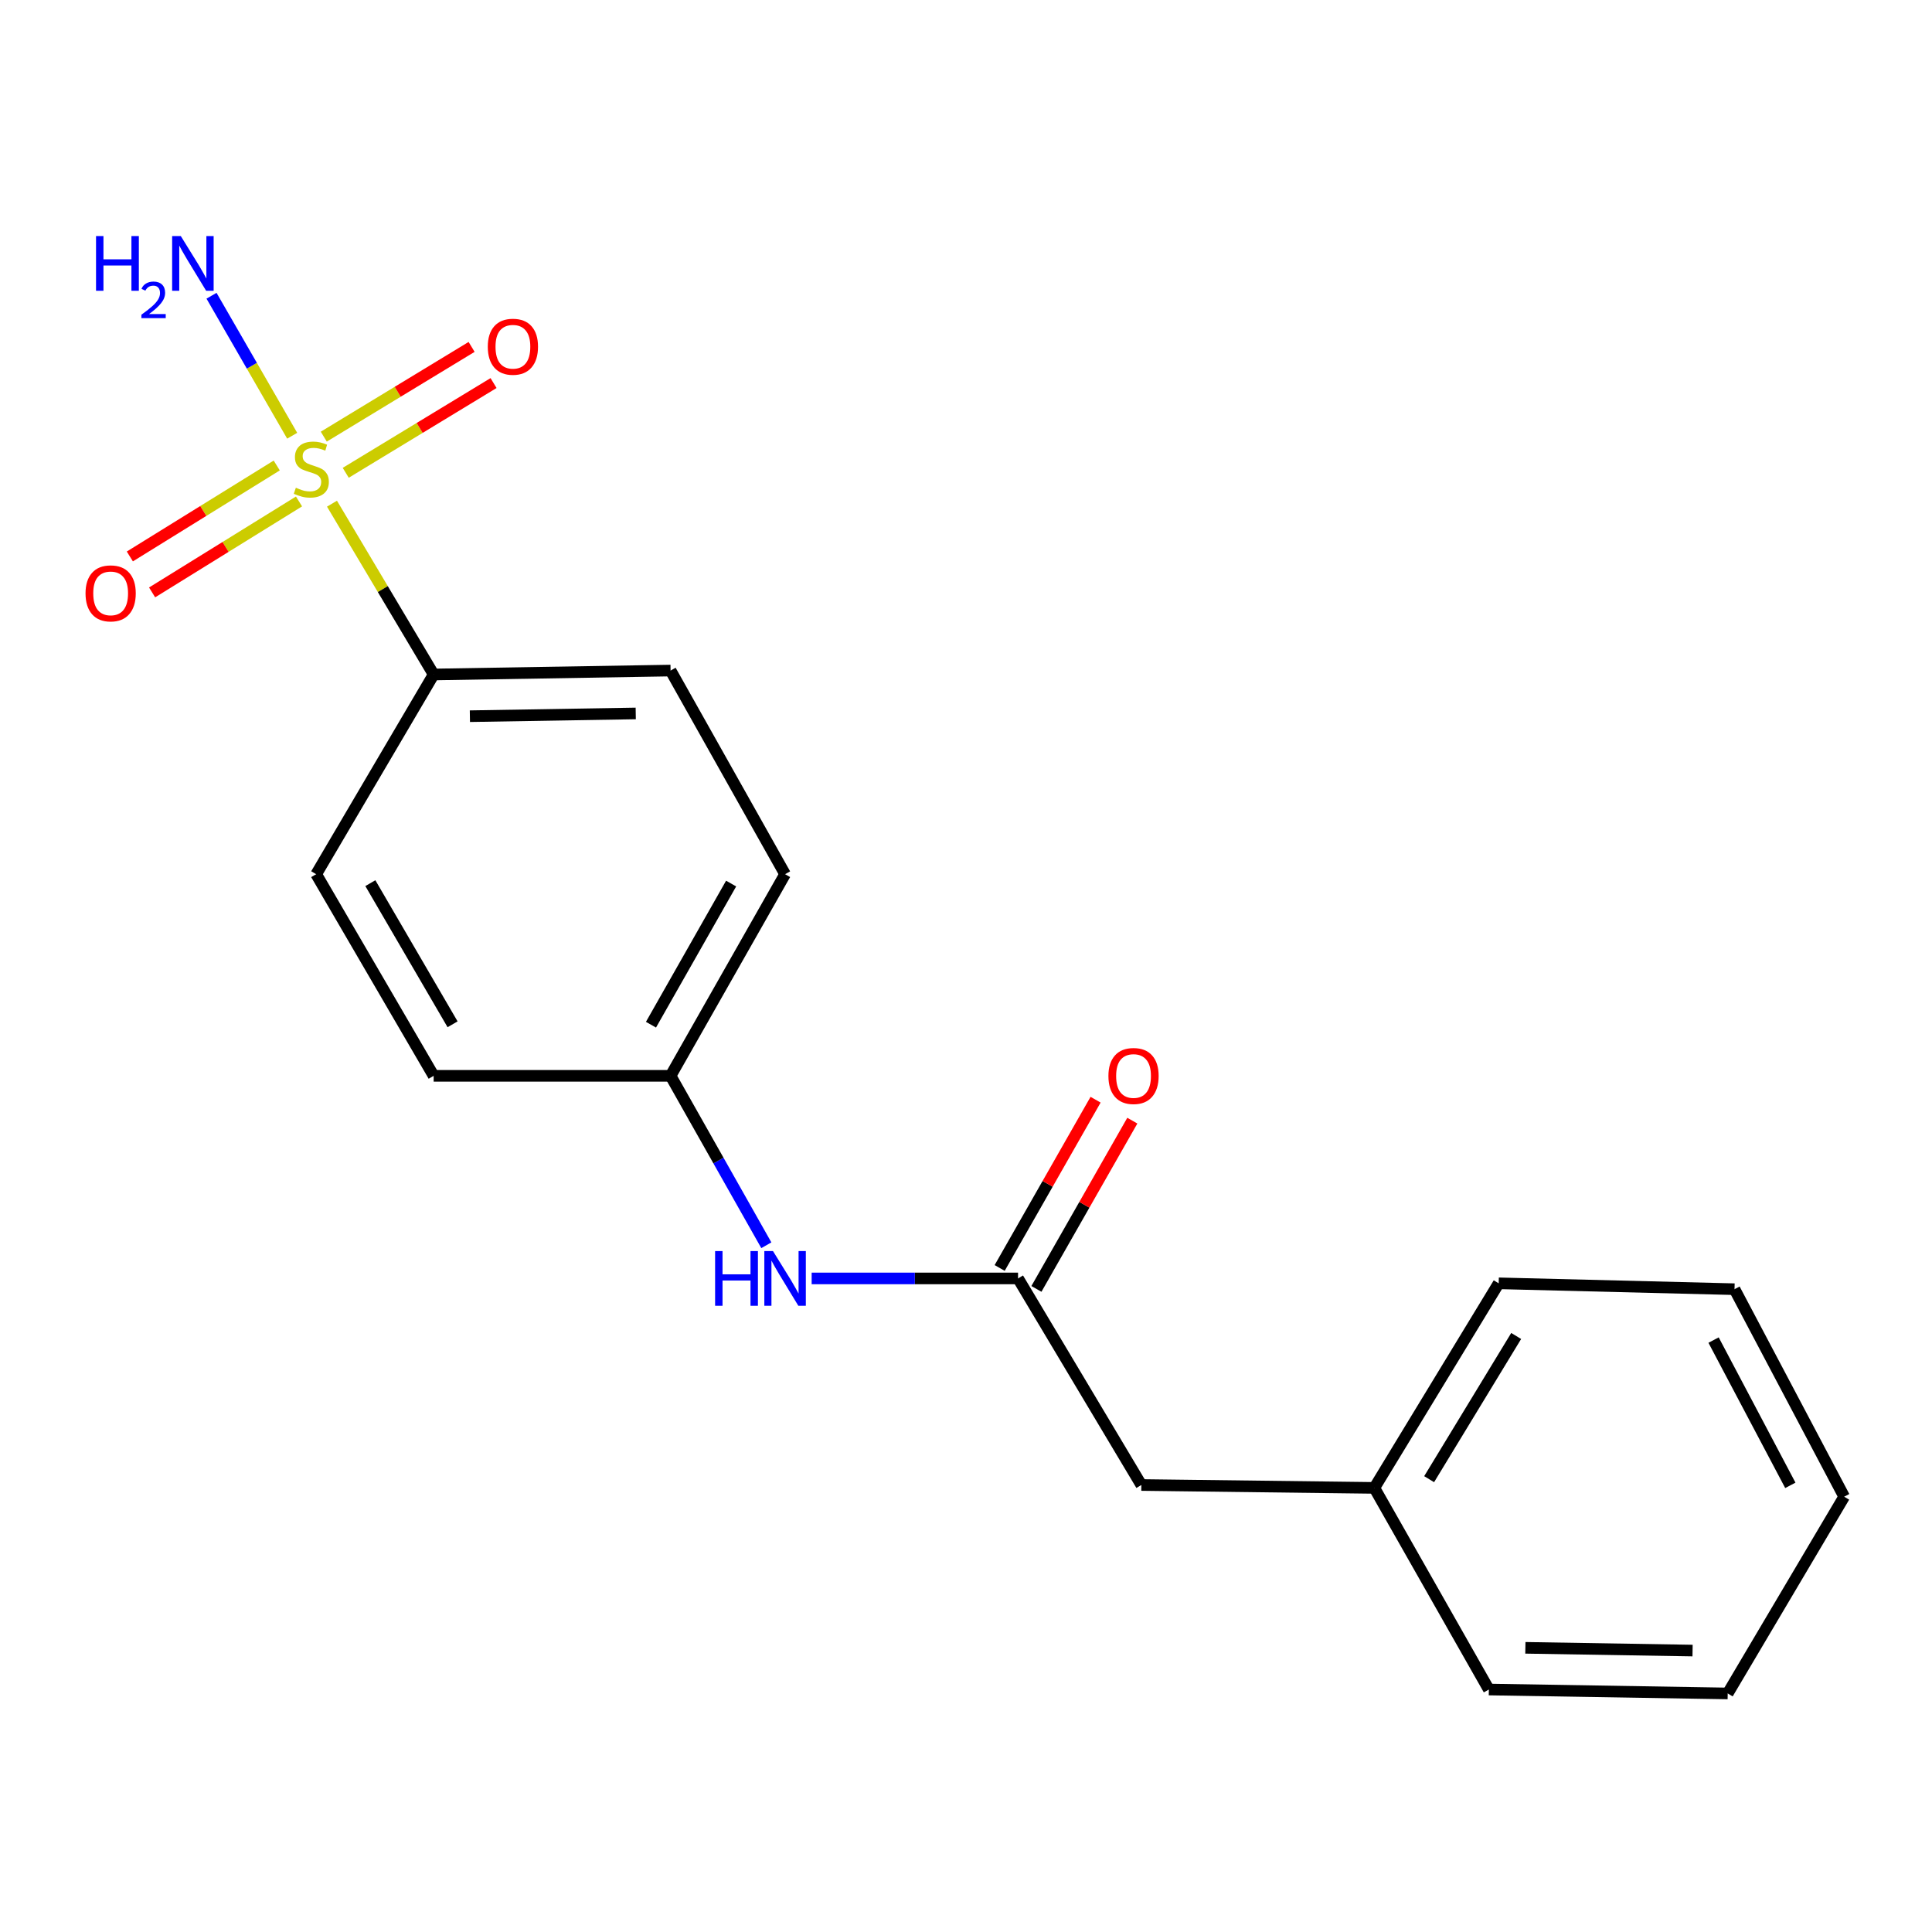 <?xml version='1.0' encoding='iso-8859-1'?>
<svg version='1.1' baseProfile='full'
              xmlns='http://www.w3.org/2000/svg'
                      xmlns:rdkit='http://www.rdkit.org/xml'
                      xmlns:xlink='http://www.w3.org/1999/xlink'
                  xml:space='preserve'
width='1000px' height='1000px' viewBox='0 0 1000 1000'>
<!-- END OF HEADER -->
<rect style='opacity:1.0;fill:#FFFFFF;stroke:none' width='1000' height='1000' x='0' y='0'> </rect>
<path class='bond-1' d='M 171.837,260.703 L 198.146,304.909' style='fill:none;fill-rule:evenodd;stroke:#CCCC00;stroke-width:6px;stroke-linecap:butt;stroke-linejoin:miter;stroke-opacity:1' />
<path class='bond-1' d='M 198.146,304.909 L 224.456,349.114' style='fill:none;fill-rule:evenodd;stroke:#000000;stroke-width:6px;stroke-linecap:butt;stroke-linejoin:miter;stroke-opacity:1' />
<path class='bond-2' d='M 178.95,244.721 L 217.207,221.497' style='fill:none;fill-rule:evenodd;stroke:#CCCC00;stroke-width:6px;stroke-linecap:butt;stroke-linejoin:miter;stroke-opacity:1' />
<path class='bond-2' d='M 217.207,221.497 L 255.464,198.272' style='fill:none;fill-rule:evenodd;stroke:#FF0000;stroke-width:6px;stroke-linecap:butt;stroke-linejoin:miter;stroke-opacity:1' />
<path class='bond-2' d='M 167.59,226.007 L 205.846,202.782' style='fill:none;fill-rule:evenodd;stroke:#CCCC00;stroke-width:6px;stroke-linecap:butt;stroke-linejoin:miter;stroke-opacity:1' />
<path class='bond-2' d='M 205.846,202.782 L 244.103,179.558' style='fill:none;fill-rule:evenodd;stroke:#FF0000;stroke-width:6px;stroke-linecap:butt;stroke-linejoin:miter;stroke-opacity:1' />
<path class='bond-3' d='M 143.241,240.935 L 105.223,264.476' style='fill:none;fill-rule:evenodd;stroke:#CCCC00;stroke-width:6px;stroke-linecap:butt;stroke-linejoin:miter;stroke-opacity:1' />
<path class='bond-3' d='M 105.223,264.476 L 67.206,288.017' style='fill:none;fill-rule:evenodd;stroke:#FF0000;stroke-width:6px;stroke-linecap:butt;stroke-linejoin:miter;stroke-opacity:1' />
<path class='bond-3' d='M 154.767,259.549 L 116.749,283.089' style='fill:none;fill-rule:evenodd;stroke:#CCCC00;stroke-width:6px;stroke-linecap:butt;stroke-linejoin:miter;stroke-opacity:1' />
<path class='bond-3' d='M 116.749,283.089 L 78.731,306.63' style='fill:none;fill-rule:evenodd;stroke:#FF0000;stroke-width:6px;stroke-linecap:butt;stroke-linejoin:miter;stroke-opacity:1' />
<path class='bond-5' d='M 151.234,225.539 L 130.358,189.308' style='fill:none;fill-rule:evenodd;stroke:#CCCC00;stroke-width:6px;stroke-linecap:butt;stroke-linejoin:miter;stroke-opacity:1' />
<path class='bond-5' d='M 130.358,189.308 L 109.481,153.077' style='fill:none;fill-rule:evenodd;stroke:#0000FF;stroke-width:6px;stroke-linecap:butt;stroke-linejoin:miter;stroke-opacity:1' />
<path class='bond-0' d='M 526.937,661.714 L 473.525,661.714' style='fill:none;fill-rule:evenodd;stroke:#000000;stroke-width:6px;stroke-linecap:butt;stroke-linejoin:miter;stroke-opacity:1' />
<path class='bond-0' d='M 473.525,661.714 L 420.113,661.714' style='fill:none;fill-rule:evenodd;stroke:#0000FF;stroke-width:6px;stroke-linecap:butt;stroke-linejoin:miter;stroke-opacity:1' />
<path class='bond-6' d='M 536.447,667.135 L 561.269,623.591' style='fill:none;fill-rule:evenodd;stroke:#000000;stroke-width:6px;stroke-linecap:butt;stroke-linejoin:miter;stroke-opacity:1' />
<path class='bond-6' d='M 561.269,623.591 L 586.091,580.047' style='fill:none;fill-rule:evenodd;stroke:#FF0000;stroke-width:6px;stroke-linecap:butt;stroke-linejoin:miter;stroke-opacity:1' />
<path class='bond-6' d='M 517.427,656.293 L 542.25,612.749' style='fill:none;fill-rule:evenodd;stroke:#000000;stroke-width:6px;stroke-linecap:butt;stroke-linejoin:miter;stroke-opacity:1' />
<path class='bond-6' d='M 542.25,612.749 L 567.072,569.205' style='fill:none;fill-rule:evenodd;stroke:#FF0000;stroke-width:6px;stroke-linecap:butt;stroke-linejoin:miter;stroke-opacity:1' />
<path class='bond-9' d='M 526.937,661.714 L 590.766,768.634' style='fill:none;fill-rule:evenodd;stroke:#000000;stroke-width:6px;stroke-linecap:butt;stroke-linejoin:miter;stroke-opacity:1' />
<path class='bond-7' d='M 224.456,349.114 L 347.09,347.082' style='fill:none;fill-rule:evenodd;stroke:#000000;stroke-width:6px;stroke-linecap:butt;stroke-linejoin:miter;stroke-opacity:1' />
<path class='bond-7' d='M 243.214,370.698 L 329.058,369.277' style='fill:none;fill-rule:evenodd;stroke:#000000;stroke-width:6px;stroke-linecap:butt;stroke-linejoin:miter;stroke-opacity:1' />
<path class='bond-8' d='M 224.456,349.114 L 163.656,452.483' style='fill:none;fill-rule:evenodd;stroke:#000000;stroke-width:6px;stroke-linecap:butt;stroke-linejoin:miter;stroke-opacity:1' />
<path class='bond-4' d='M 396.653,644.542 L 371.872,600.696' style='fill:none;fill-rule:evenodd;stroke:#0000FF;stroke-width:6px;stroke-linecap:butt;stroke-linejoin:miter;stroke-opacity:1' />
<path class='bond-4' d='M 371.872,600.696 L 347.09,556.849' style='fill:none;fill-rule:evenodd;stroke:#000000;stroke-width:6px;stroke-linecap:butt;stroke-linejoin:miter;stroke-opacity:1' />
<path class='bond-12' d='M 347.09,347.082 L 406.358,452.483' style='fill:none;fill-rule:evenodd;stroke:#000000;stroke-width:6px;stroke-linecap:butt;stroke-linejoin:miter;stroke-opacity:1' />
<path class='bond-11' d='M 163.656,452.483 L 224.456,556.849' style='fill:none;fill-rule:evenodd;stroke:#000000;stroke-width:6px;stroke-linecap:butt;stroke-linejoin:miter;stroke-opacity:1' />
<path class='bond-11' d='M 191.693,457.117 L 234.253,530.174' style='fill:none;fill-rule:evenodd;stroke:#000000;stroke-width:6px;stroke-linecap:butt;stroke-linejoin:miter;stroke-opacity:1' />
<path class='bond-13' d='M 590.766,768.634 L 711.357,770.13' style='fill:none;fill-rule:evenodd;stroke:#000000;stroke-width:6px;stroke-linecap:butt;stroke-linejoin:miter;stroke-opacity:1' />
<path class='bond-10' d='M 347.09,556.849 L 224.456,556.849' style='fill:none;fill-rule:evenodd;stroke:#000000;stroke-width:6px;stroke-linecap:butt;stroke-linejoin:miter;stroke-opacity:1' />
<path class='bond-19' d='M 347.09,556.849 L 406.358,452.483' style='fill:none;fill-rule:evenodd;stroke:#000000;stroke-width:6px;stroke-linecap:butt;stroke-linejoin:miter;stroke-opacity:1' />
<path class='bond-19' d='M 336.944,530.383 L 378.431,457.327' style='fill:none;fill-rule:evenodd;stroke:#000000;stroke-width:6px;stroke-linecap:butt;stroke-linejoin:miter;stroke-opacity:1' />
<path class='bond-14' d='M 711.357,770.13 L 775.721,664.243' style='fill:none;fill-rule:evenodd;stroke:#000000;stroke-width:6px;stroke-linecap:butt;stroke-linejoin:miter;stroke-opacity:1' />
<path class='bond-14' d='M 739.719,765.618 L 784.773,691.498' style='fill:none;fill-rule:evenodd;stroke:#000000;stroke-width:6px;stroke-linecap:butt;stroke-linejoin:miter;stroke-opacity:1' />
<path class='bond-15' d='M 711.357,770.13 L 770.624,874.496' style='fill:none;fill-rule:evenodd;stroke:#000000;stroke-width:6px;stroke-linecap:butt;stroke-linejoin:miter;stroke-opacity:1' />
<path class='bond-17' d='M 775.721,664.243 L 897.783,667.284' style='fill:none;fill-rule:evenodd;stroke:#000000;stroke-width:6px;stroke-linecap:butt;stroke-linejoin:miter;stroke-opacity:1' />
<path class='bond-16' d='M 770.624,874.496 L 894.256,876.527' style='fill:none;fill-rule:evenodd;stroke:#000000;stroke-width:6px;stroke-linecap:butt;stroke-linejoin:miter;stroke-opacity:1' />
<path class='bond-16' d='M 789.529,852.911 L 876.071,854.333' style='fill:none;fill-rule:evenodd;stroke:#000000;stroke-width:6px;stroke-linecap:butt;stroke-linejoin:miter;stroke-opacity:1' />
<path class='bond-18' d='M 894.256,876.527 L 954.545,774.691' style='fill:none;fill-rule:evenodd;stroke:#000000;stroke-width:6px;stroke-linecap:butt;stroke-linejoin:miter;stroke-opacity:1' />
<path class='bond-20' d='M 897.783,667.284 L 954.545,774.691' style='fill:none;fill-rule:evenodd;stroke:#000000;stroke-width:6px;stroke-linecap:butt;stroke-linejoin:miter;stroke-opacity:1' />
<path class='bond-20' d='M 886.942,693.624 L 926.675,768.809' style='fill:none;fill-rule:evenodd;stroke:#000000;stroke-width:6px;stroke-linecap:butt;stroke-linejoin:miter;stroke-opacity:1' />
<path  class='atom-0' d='M 153.138 252.448
Q 153.458 252.568, 154.778 253.128
Q 156.098 253.688, 157.538 254.048
Q 159.018 254.368, 160.458 254.368
Q 163.138 254.368, 164.698 253.088
Q 166.258 251.768, 166.258 249.488
Q 166.258 247.928, 165.458 246.968
Q 164.698 246.008, 163.498 245.488
Q 162.298 244.968, 160.298 244.368
Q 157.778 243.608, 156.258 242.888
Q 154.778 242.168, 153.698 240.648
Q 152.658 239.128, 152.658 236.568
Q 152.658 233.008, 155.058 230.808
Q 157.498 228.608, 162.298 228.608
Q 165.578 228.608, 169.298 230.168
L 168.378 233.248
Q 164.978 231.848, 162.418 231.848
Q 159.658 231.848, 158.138 233.008
Q 156.618 234.128, 156.658 236.088
Q 156.658 237.608, 157.418 238.528
Q 158.218 239.448, 159.338 239.968
Q 160.498 240.488, 162.418 241.088
Q 164.978 241.888, 166.498 242.688
Q 168.018 243.488, 169.098 245.128
Q 170.218 246.728, 170.218 249.488
Q 170.218 253.408, 167.578 255.528
Q 164.978 257.608, 160.618 257.608
Q 158.098 257.608, 156.178 257.048
Q 154.298 256.528, 152.058 255.608
L 153.138 252.448
' fill='#CCCC00'/>
<path  class='atom-3' d='M 252.48 179.466
Q 252.48 172.666, 255.84 168.866
Q 259.2 165.066, 265.48 165.066
Q 271.76 165.066, 275.12 168.866
Q 278.48 172.666, 278.48 179.466
Q 278.48 186.346, 275.08 190.266
Q 271.68 194.146, 265.48 194.146
Q 259.24 194.146, 255.84 190.266
Q 252.48 186.386, 252.48 179.466
M 265.48 190.946
Q 269.8 190.946, 272.12 188.066
Q 274.48 185.146, 274.48 179.466
Q 274.48 173.906, 272.12 171.106
Q 269.8 168.266, 265.48 168.266
Q 261.16 168.266, 258.8 171.066
Q 256.48 173.866, 256.48 179.466
Q 256.48 185.186, 258.8 188.066
Q 261.16 190.946, 265.48 190.946
' fill='#FF0000'/>
<path  class='atom-4' d='M 44.271 307.124
Q 44.271 300.324, 47.631 296.524
Q 50.991 292.724, 57.271 292.724
Q 63.551 292.724, 66.911 296.524
Q 70.271 300.324, 70.271 307.124
Q 70.271 314.004, 66.871 317.924
Q 63.471 321.804, 57.271 321.804
Q 51.031 321.804, 47.631 317.924
Q 44.271 314.044, 44.271 307.124
M 57.271 318.604
Q 61.591 318.604, 63.911 315.724
Q 66.271 312.804, 66.271 307.124
Q 66.271 301.564, 63.911 298.764
Q 61.591 295.924, 57.271 295.924
Q 52.951 295.924, 50.591 298.724
Q 48.271 301.524, 48.271 307.124
Q 48.271 312.844, 50.591 315.724
Q 52.951 318.604, 57.271 318.604
' fill='#FF0000'/>
<path  class='atom-5' d='M 370.138 647.554
L 373.978 647.554
L 373.978 659.594
L 388.458 659.594
L 388.458 647.554
L 392.298 647.554
L 392.298 675.874
L 388.458 675.874
L 388.458 662.794
L 373.978 662.794
L 373.978 675.874
L 370.138 675.874
L 370.138 647.554
' fill='#0000FF'/>
<path  class='atom-5' d='M 400.098 647.554
L 409.378 662.554
Q 410.298 664.034, 411.778 666.714
Q 413.258 669.394, 413.338 669.554
L 413.338 647.554
L 417.098 647.554
L 417.098 675.874
L 413.218 675.874
L 403.258 659.474
Q 402.098 657.554, 400.858 655.354
Q 399.658 653.154, 399.298 652.474
L 399.298 675.874
L 395.618 675.874
L 395.618 647.554
L 400.098 647.554
' fill='#0000FF'/>
<path  class='atom-6' d='M 49.707 122.183
L 53.547 122.183
L 53.547 134.223
L 68.027 134.223
L 68.027 122.183
L 71.867 122.183
L 71.867 150.503
L 68.027 150.503
L 68.027 137.423
L 53.547 137.423
L 53.547 150.503
L 49.707 150.503
L 49.707 122.183
' fill='#0000FF'/>
<path  class='atom-6' d='M 73.239 149.51
Q 73.926 147.741, 75.563 146.764
Q 77.199 145.761, 79.47 145.761
Q 82.295 145.761, 83.879 147.292
Q 85.463 148.823, 85.463 151.542
Q 85.463 154.314, 83.403 156.902
Q 81.371 159.489, 77.147 162.551
L 85.779 162.551
L 85.779 164.663
L 73.187 164.663
L 73.187 162.894
Q 76.671 160.413, 78.731 158.565
Q 80.816 156.717, 81.819 155.054
Q 82.823 153.39, 82.823 151.674
Q 82.823 149.879, 81.925 148.876
Q 81.027 147.873, 79.47 147.873
Q 77.965 147.873, 76.962 148.48
Q 75.959 149.087, 75.246 150.434
L 73.239 149.51
' fill='#0000FF'/>
<path  class='atom-6' d='M 93.579 122.183
L 102.859 137.183
Q 103.779 138.663, 105.259 141.343
Q 106.739 144.023, 106.819 144.183
L 106.819 122.183
L 110.579 122.183
L 110.579 150.503
L 106.699 150.503
L 96.739 134.103
Q 95.579 132.183, 94.339 129.983
Q 93.139 127.783, 92.779 127.103
L 92.779 150.503
L 89.099 150.503
L 89.099 122.183
L 93.579 122.183
' fill='#0000FF'/>
<path  class='atom-7' d='M 573.716 556.929
Q 573.716 550.129, 577.076 546.329
Q 580.436 542.529, 586.716 542.529
Q 592.996 542.529, 596.356 546.329
Q 599.716 550.129, 599.716 556.929
Q 599.716 563.809, 596.316 567.729
Q 592.916 571.609, 586.716 571.609
Q 580.476 571.609, 577.076 567.729
Q 573.716 563.849, 573.716 556.929
M 586.716 568.409
Q 591.036 568.409, 593.356 565.529
Q 595.716 562.609, 595.716 556.929
Q 595.716 551.369, 593.356 548.569
Q 591.036 545.729, 586.716 545.729
Q 582.396 545.729, 580.036 548.529
Q 577.716 551.329, 577.716 556.929
Q 577.716 562.649, 580.036 565.529
Q 582.396 568.409, 586.716 568.409
' fill='#FF0000'/>
</svg>
